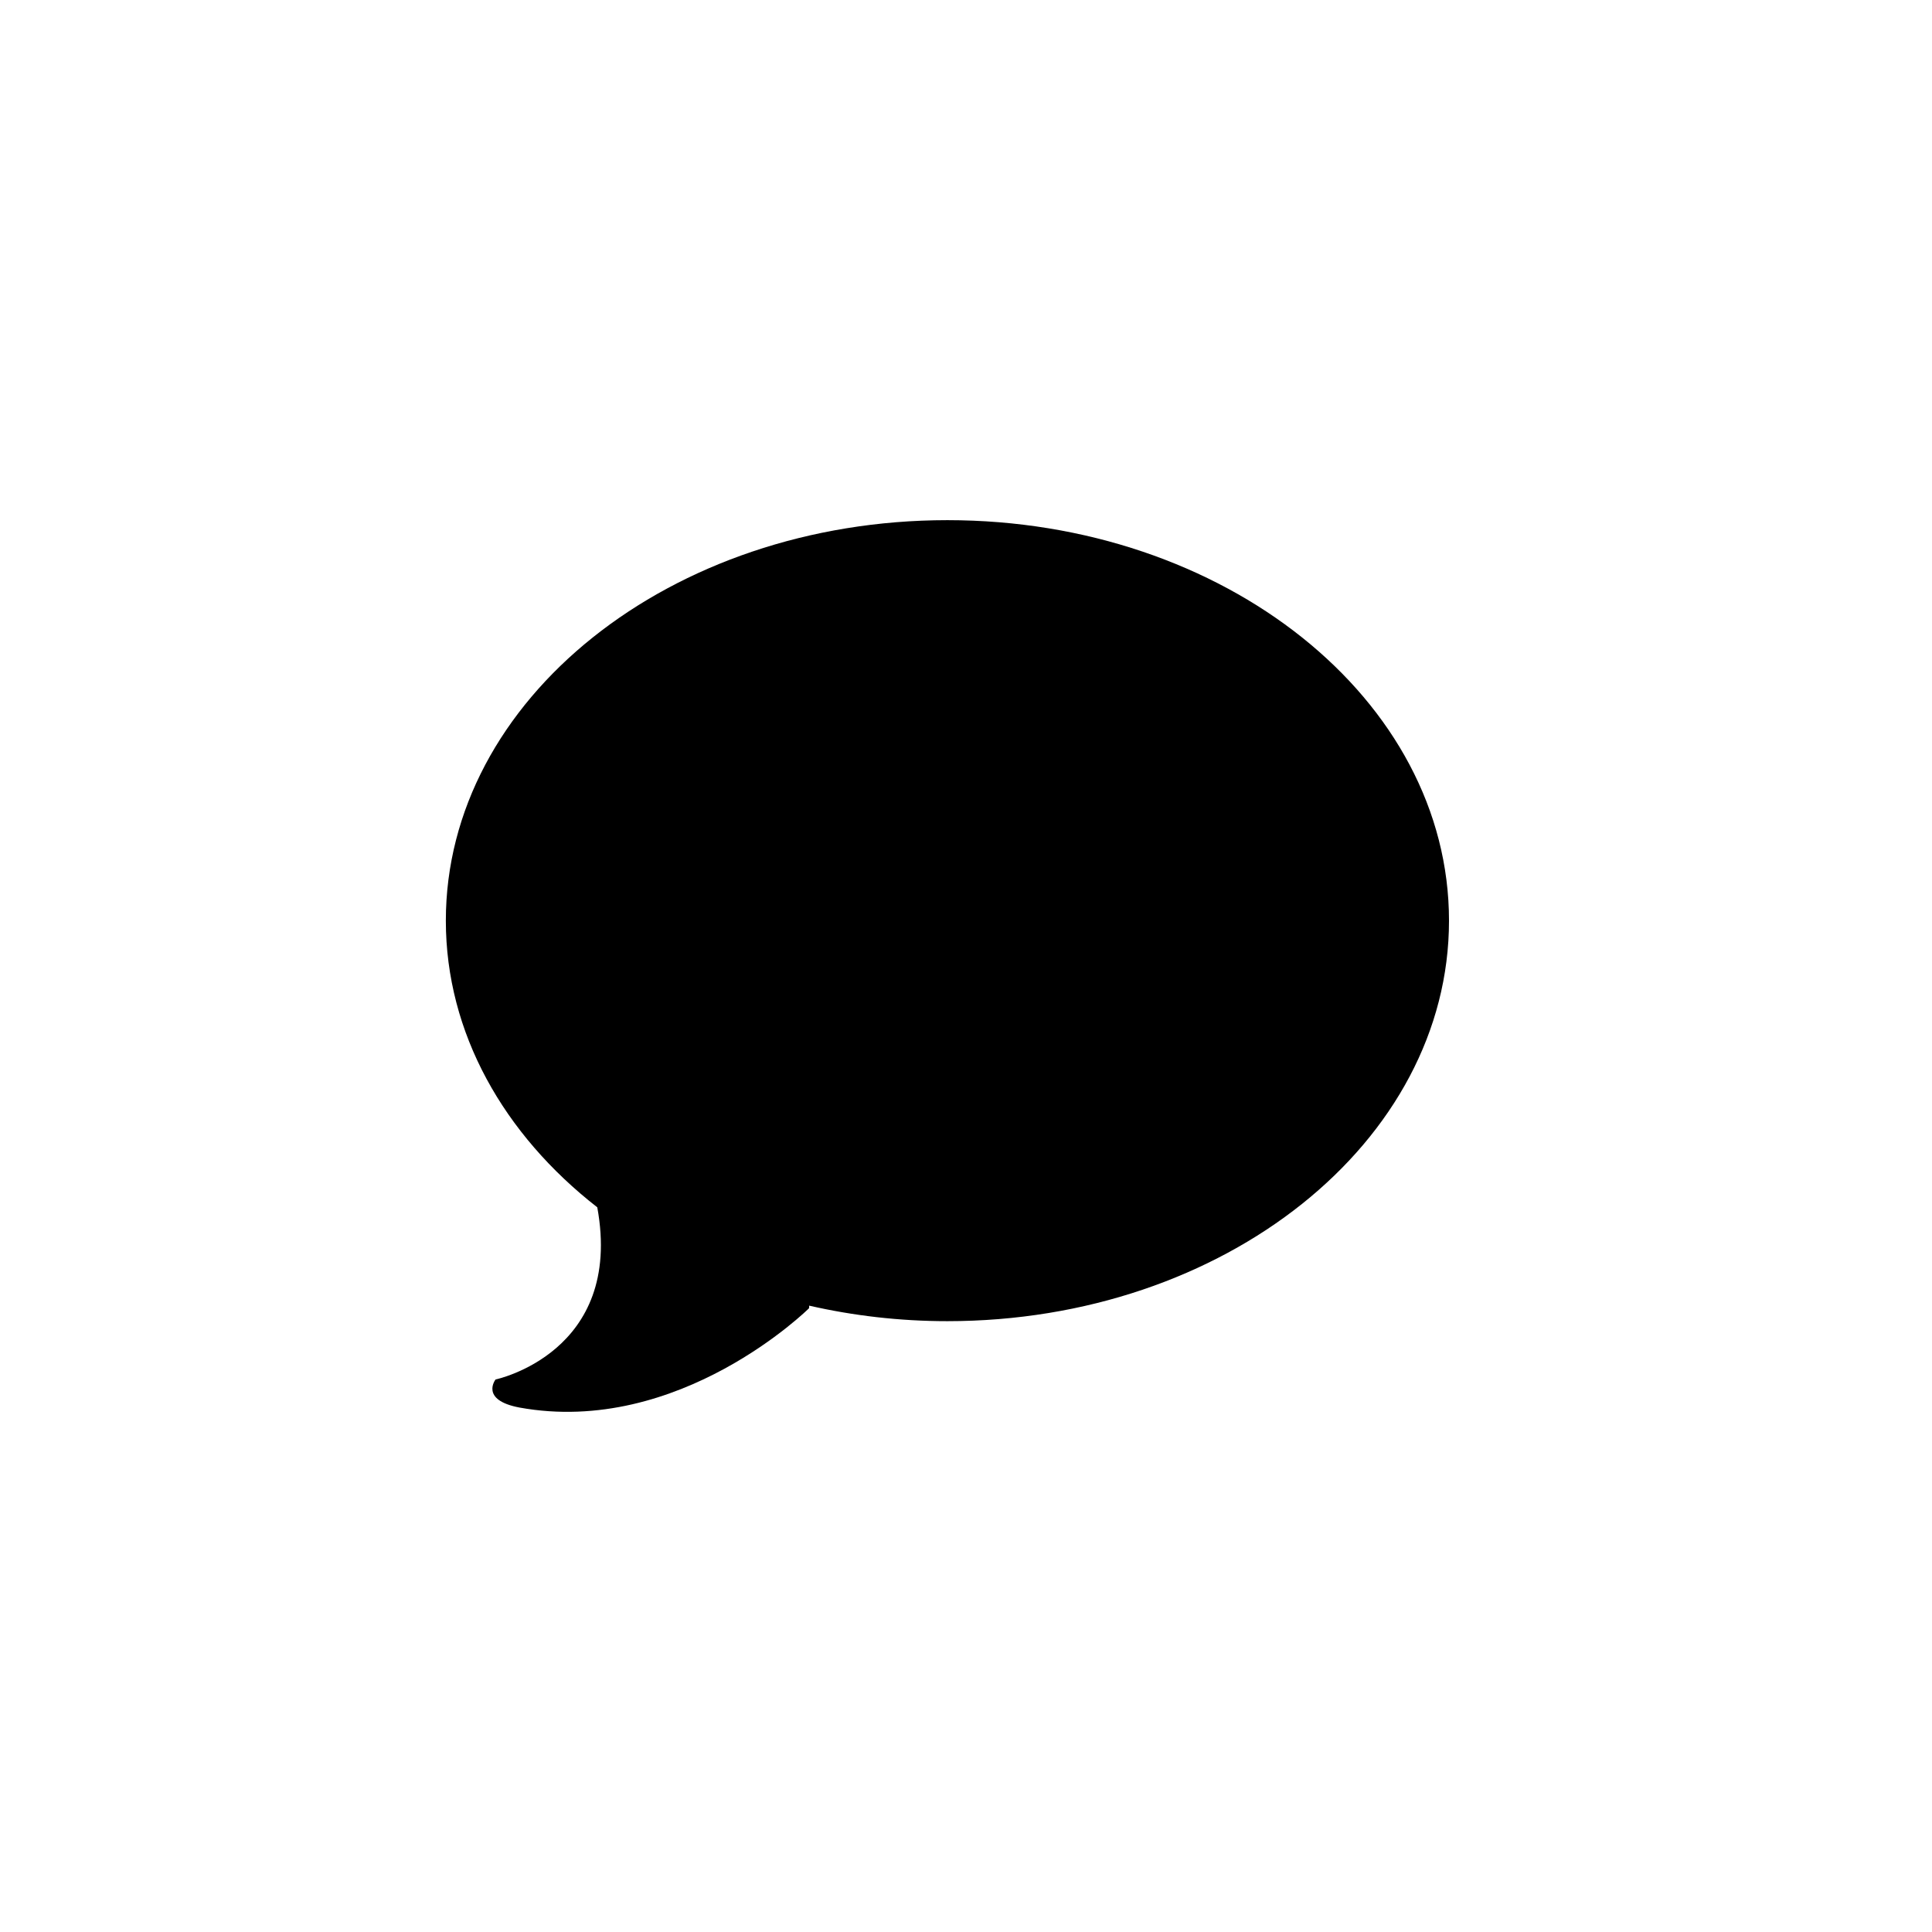 <?xml version="1.0" ?><svg height="60px" version="1.1" viewBox="0 0 60 60" width="60px" xmlns="http://www.w3.org/2000/svg" xmlns:sketch="http://www.bohemiancoding.com/sketch/ns" xmlns:xlink="http://www.w3.org/1999/xlink"><title/><desc/><defs/><g fill="none" fill-rule="evenodd" id="black" stroke="none" stroke-width="1"><g id="slice" transform="translate(-500, -600)"/><g fill="#000000" id="imessage" transform="translate(13, 16)"><path d="M16.423,0.154 C7.82,0.154 0.846,5.723 0.846,12.592 C0.846,16.083 2.649,19.235 5.549,21.494 C6.374,26.007 2.39,26.841 2.39,26.841 C2.39,26.841 1.893,27.477 3.129,27.712 C8.103,28.619 12.126,24.628 12.126,24.628 L12.13,24.548 C13.495,24.86 14.934,25.03 16.423,25.03 C25.026,25.03 32,19.461 32,12.592 C32,5.722 25.026,0.154 16.423,0.154 L16.423,0.154 Z"/></g></g></svg>